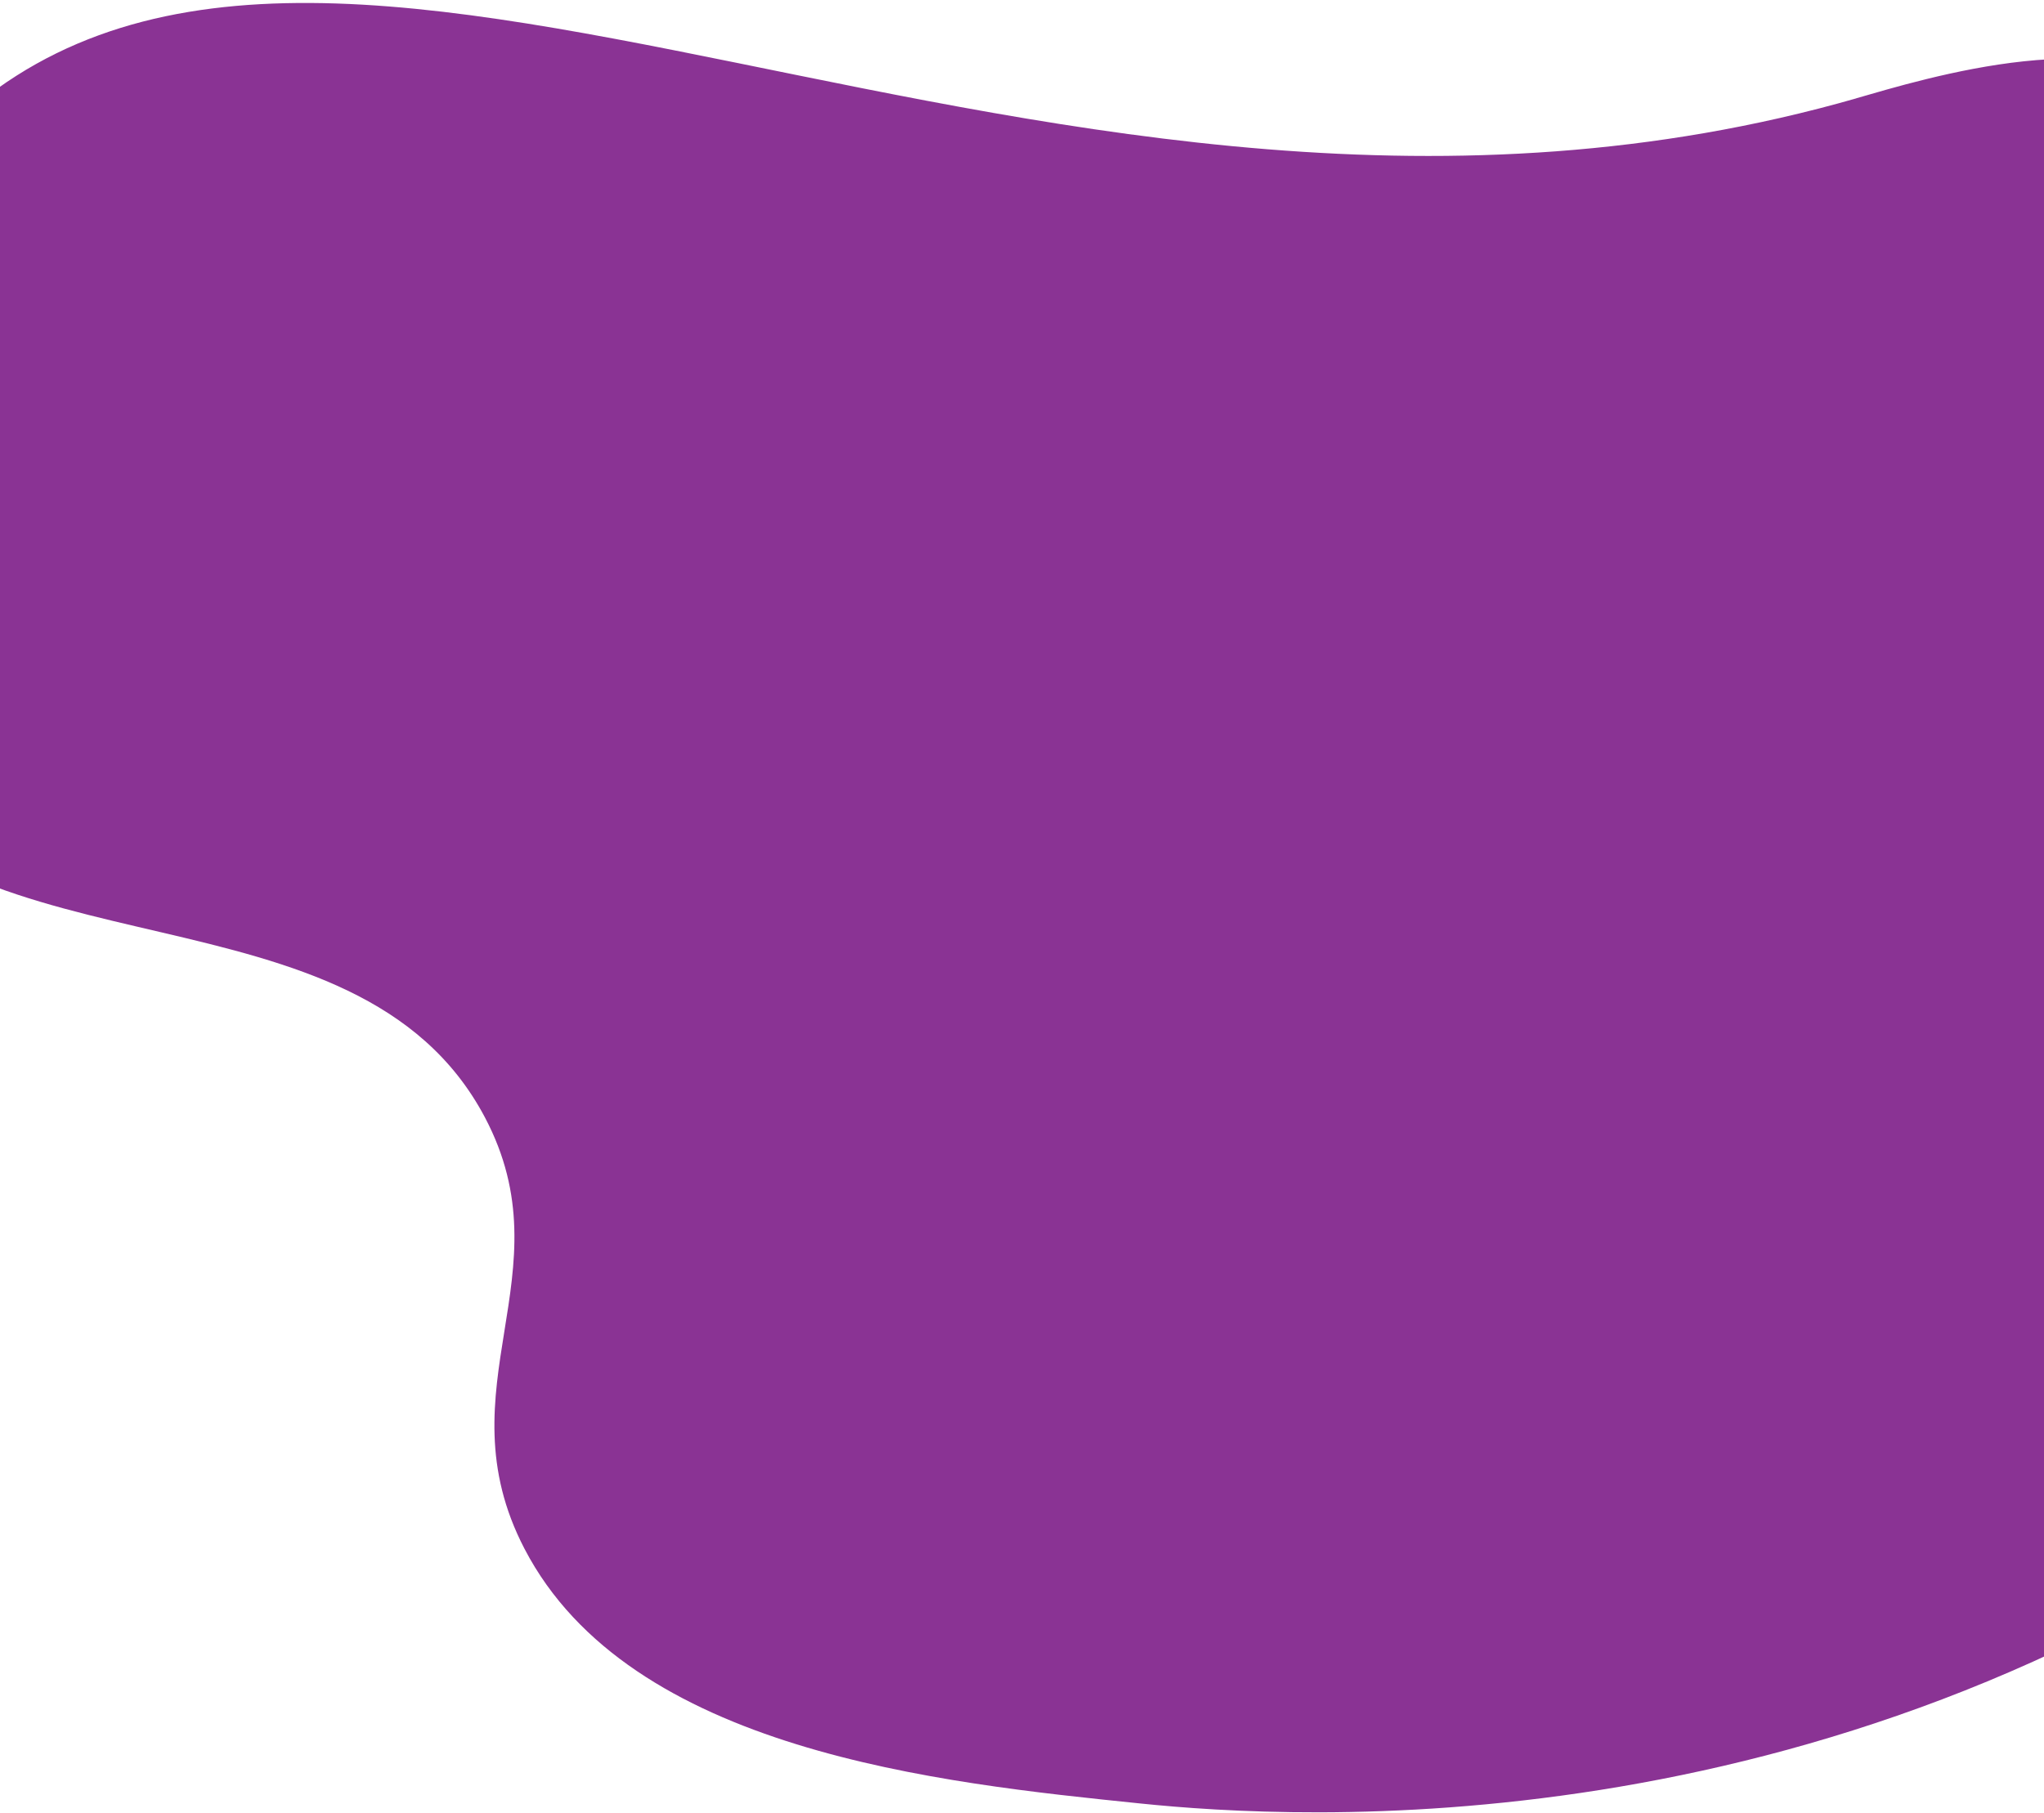 <svg xmlns="http://www.w3.org/2000/svg" width="390" height="346" viewBox="0 0 390 346" fill="none"><path d="M354.188 18.758C366.658 15.185 405.122 3.193 419.635 19.697C433.356 35.315 424.394 75.073 416.934 95.842C410.346 114.217 403.545 121.646 407.61 129.132C413.627 140.21 433.856 133.789 463.393 140.195C469.022 141.42 514.957 151.38 524.306 173.956C537.477 205.748 477.384 260.656 440.502 286.93C347.29 353.348 247.36 347.252 217.635 344.197C179.209 340.253 120.172 334.205 100.079 295.588C84.046 264.762 108.392 243.199 92.486 213.181C67.944 166.898 -5.965 187.989 -32.754 145.493C-52.171 114.675 -42.386 57.443 -11.084 25.943C60.668 -46.264 199.157 63.207 354.182 18.772L354.188 18.758Z" fill="#8A3394"></path></svg>